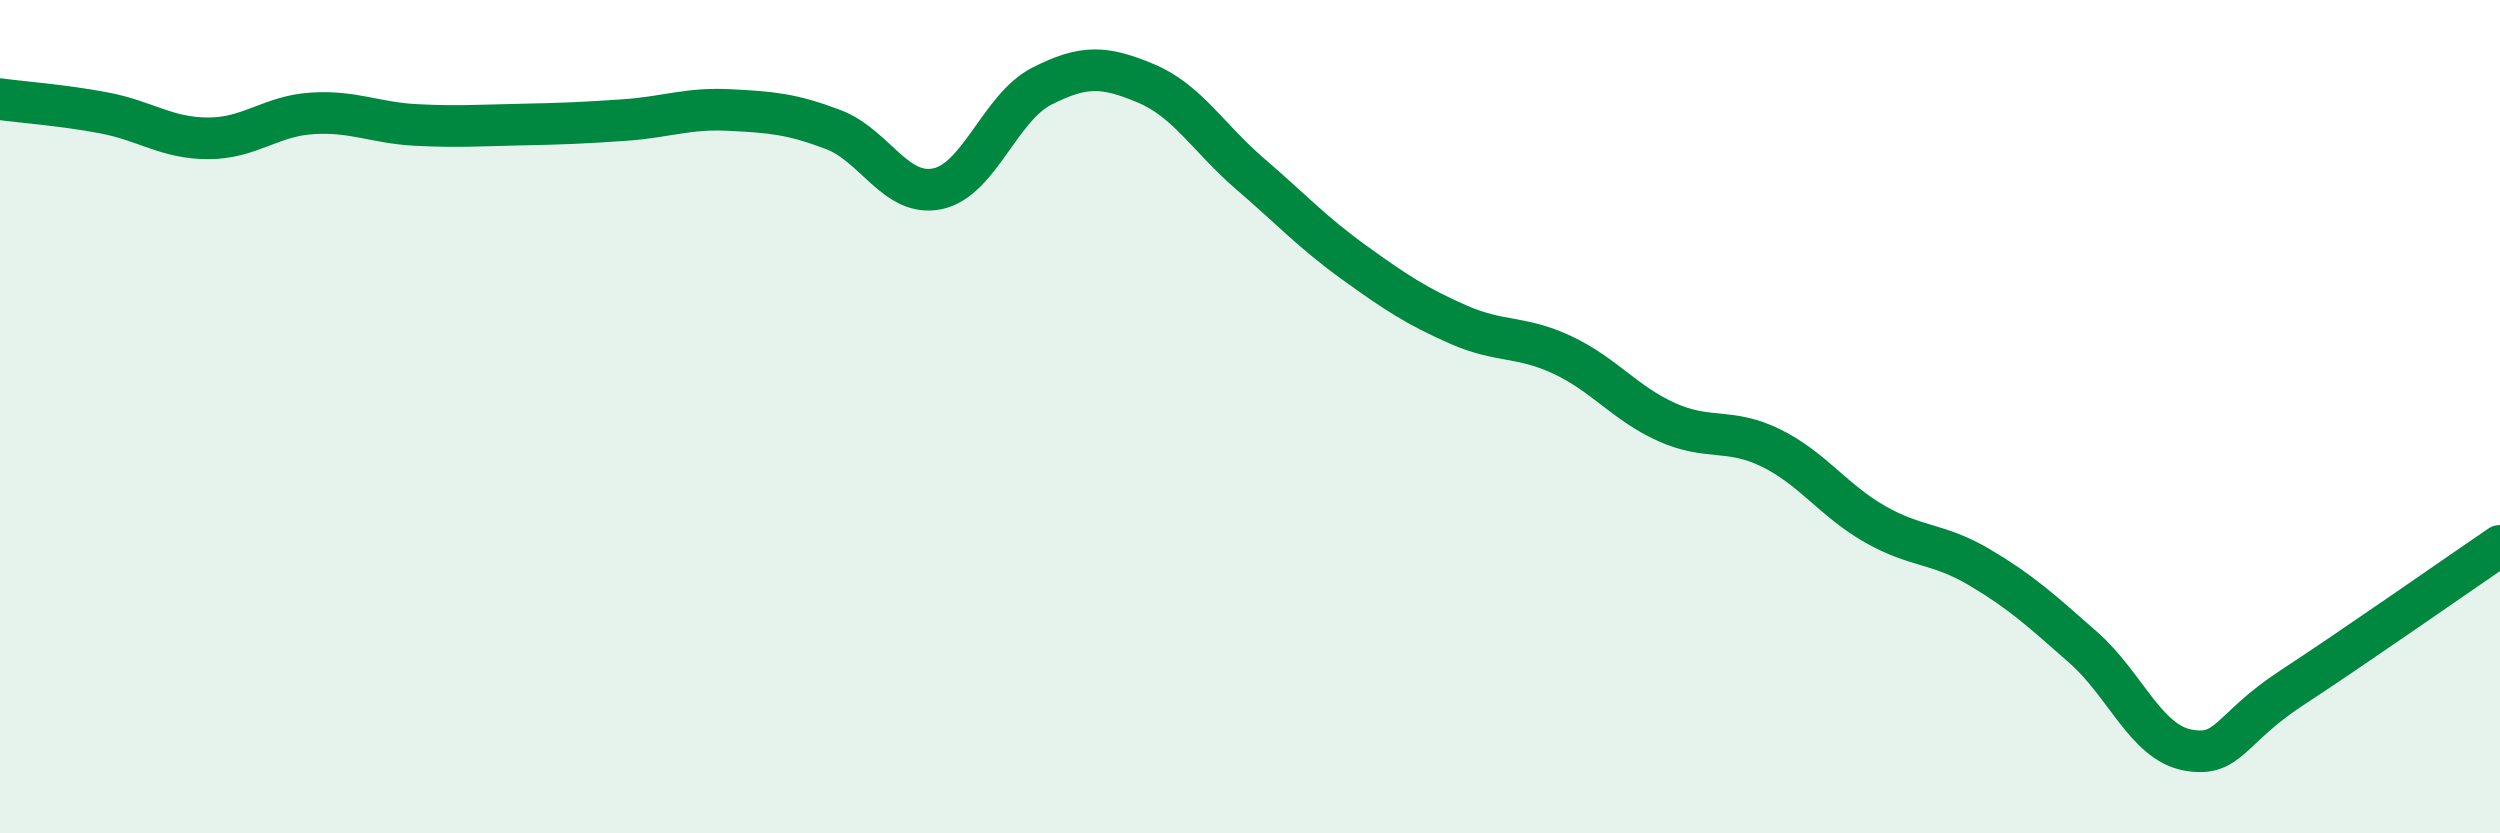
    <svg width="60" height="20" viewBox="0 0 60 20" xmlns="http://www.w3.org/2000/svg">
      <path
        d="M 0,2.38 C 0.5,2.45 1.5,2.52 2.5,2.71 C 3.5,2.9 4,3.32 5,3.32 C 6,3.32 6.5,2.78 7.5,2.72 C 8.5,2.66 9,2.95 10,3 C 11,3.05 11.5,3.01 12.5,2.99 C 13.5,2.97 14,2.95 15,2.88 C 16,2.81 16.5,2.59 17.5,2.64 C 18.5,2.69 19,2.73 20,3.11 C 21,3.49 21.5,4.74 22.5,4.53 C 23.5,4.32 24,2.58 25,2.07 C 26,1.56 26.5,1.58 27.5,2 C 28.5,2.42 29,3.31 30,4.17 C 31,5.03 31.5,5.58 32.5,6.3 C 33.5,7.02 34,7.35 35,7.79 C 36,8.23 36.5,8.05 37.5,8.52 C 38.5,8.99 39,9.68 40,10.13 C 41,10.58 41.5,10.26 42.5,10.75 C 43.5,11.24 44,12.01 45,12.58 C 46,13.15 46.5,13.02 47.5,13.61 C 48.5,14.2 49,14.66 50,15.54 C 51,16.42 51.5,17.81 52.5,18 C 53.5,18.19 53.5,17.49 55,16.51 C 56.5,15.53 59,13.78 60,13.1L60 20L0 20Z"
        fill="#008740"
        opacity="0.1"
        stroke-linecap="round"
        stroke-linejoin="round"
      />
      <path
        d="M 0,2.38 C 0.5,2.45 1.5,2.52 2.5,2.71 C 3.5,2.9 4,3.32 5,3.32 C 6,3.32 6.5,2.78 7.5,2.72 C 8.5,2.66 9,2.95 10,3 C 11,3.05 11.5,3.01 12.5,2.99 C 13.5,2.97 14,2.95 15,2.88 C 16,2.81 16.5,2.59 17.5,2.64 C 18.5,2.69 19,2.73 20,3.11 C 21,3.49 21.5,4.74 22.5,4.53 C 23.5,4.32 24,2.58 25,2.07 C 26,1.56 26.5,1.58 27.5,2 C 28.5,2.42 29,3.31 30,4.17 C 31,5.03 31.5,5.58 32.5,6.3 C 33.5,7.02 34,7.35 35,7.79 C 36,8.23 36.5,8.05 37.5,8.52 C 38.5,8.99 39,9.68 40,10.13 C 41,10.58 41.5,10.26 42.5,10.75 C 43.5,11.24 44,12.01 45,12.58 C 46,13.15 46.5,13.02 47.5,13.61 C 48.5,14.2 49,14.66 50,15.54 C 51,16.42 51.5,17.81 52.5,18 C 53.5,18.19 53.5,17.49 55,16.51 C 56.5,15.53 59,13.78 60,13.1"
        stroke="#008740"
        stroke-width="1"
        fill="none"
        stroke-linecap="round"
        stroke-linejoin="round"
      />
    </svg>
  